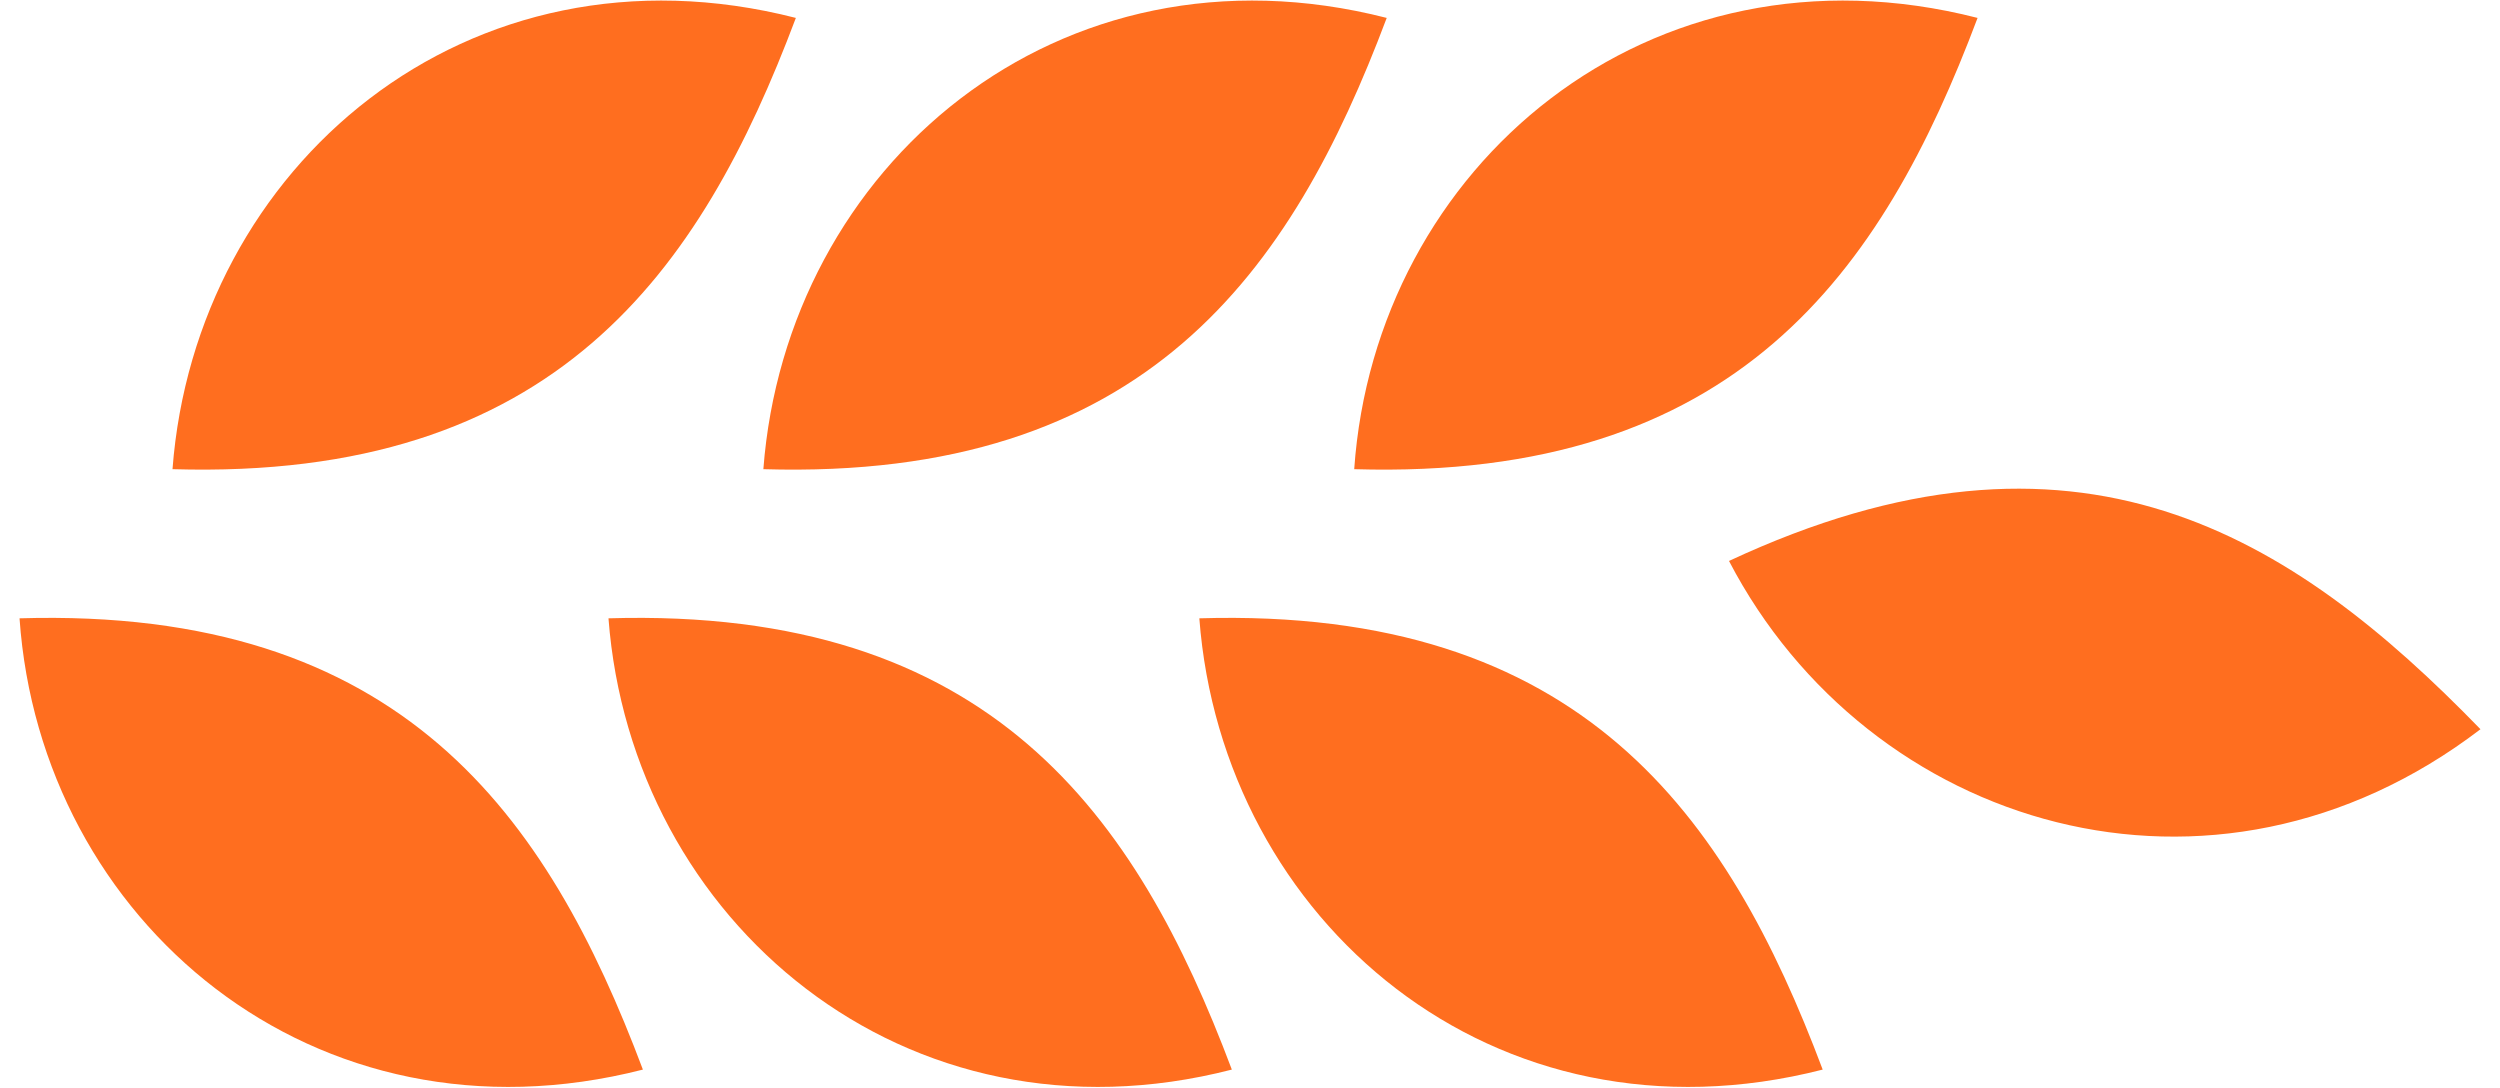 <?xml version="1.0" encoding="UTF-8"?> <svg xmlns="http://www.w3.org/2000/svg" width="800" height="348" fill="none" viewBox="0 0 800 348"><g clip-path="url(#a)"><path fill="#FF6E1F" d="M6.25 197.863c6.731 96.678 94.231 171.328 199.475 144.406-30.594-81.381-77.097-148.075-199.475-144.406Zm547.028-18.356c44.669 85.665 154.806 119.318 240.472 53.847-60.578-62.413-129.109-105.857-240.472-53.847Zm-309.003-29.369C251.619 53.46 338.506-21.19 443.75 5.732c-30.594 81.381-77.097 148.075-199.475 144.406Zm-189.075 0C62.544 53.46 149.431-21.19 254.675 5.732 224.081 87.113 177.578 153.807 55.2 150.138Zm378.147 0C440.078 53.46 527.578-21.19 632.822 5.732c-30.594 81.381-77.097 148.075-199.475 144.406Zm-238.635 47.725c7.344 96.678 94.844 171.328 199.475 144.406-30.593-81.381-77.096-148.075-199.475-144.406Zm189.072 0c7.344 96.678 94.232 171.328 199.475 144.406-30.593-81.381-77.096-148.075-199.475-144.406Z"></path></g><defs><clipPath id="a"><path fill="#fff" d="M800 348V0H0v348z"></path></clipPath></defs></svg> 